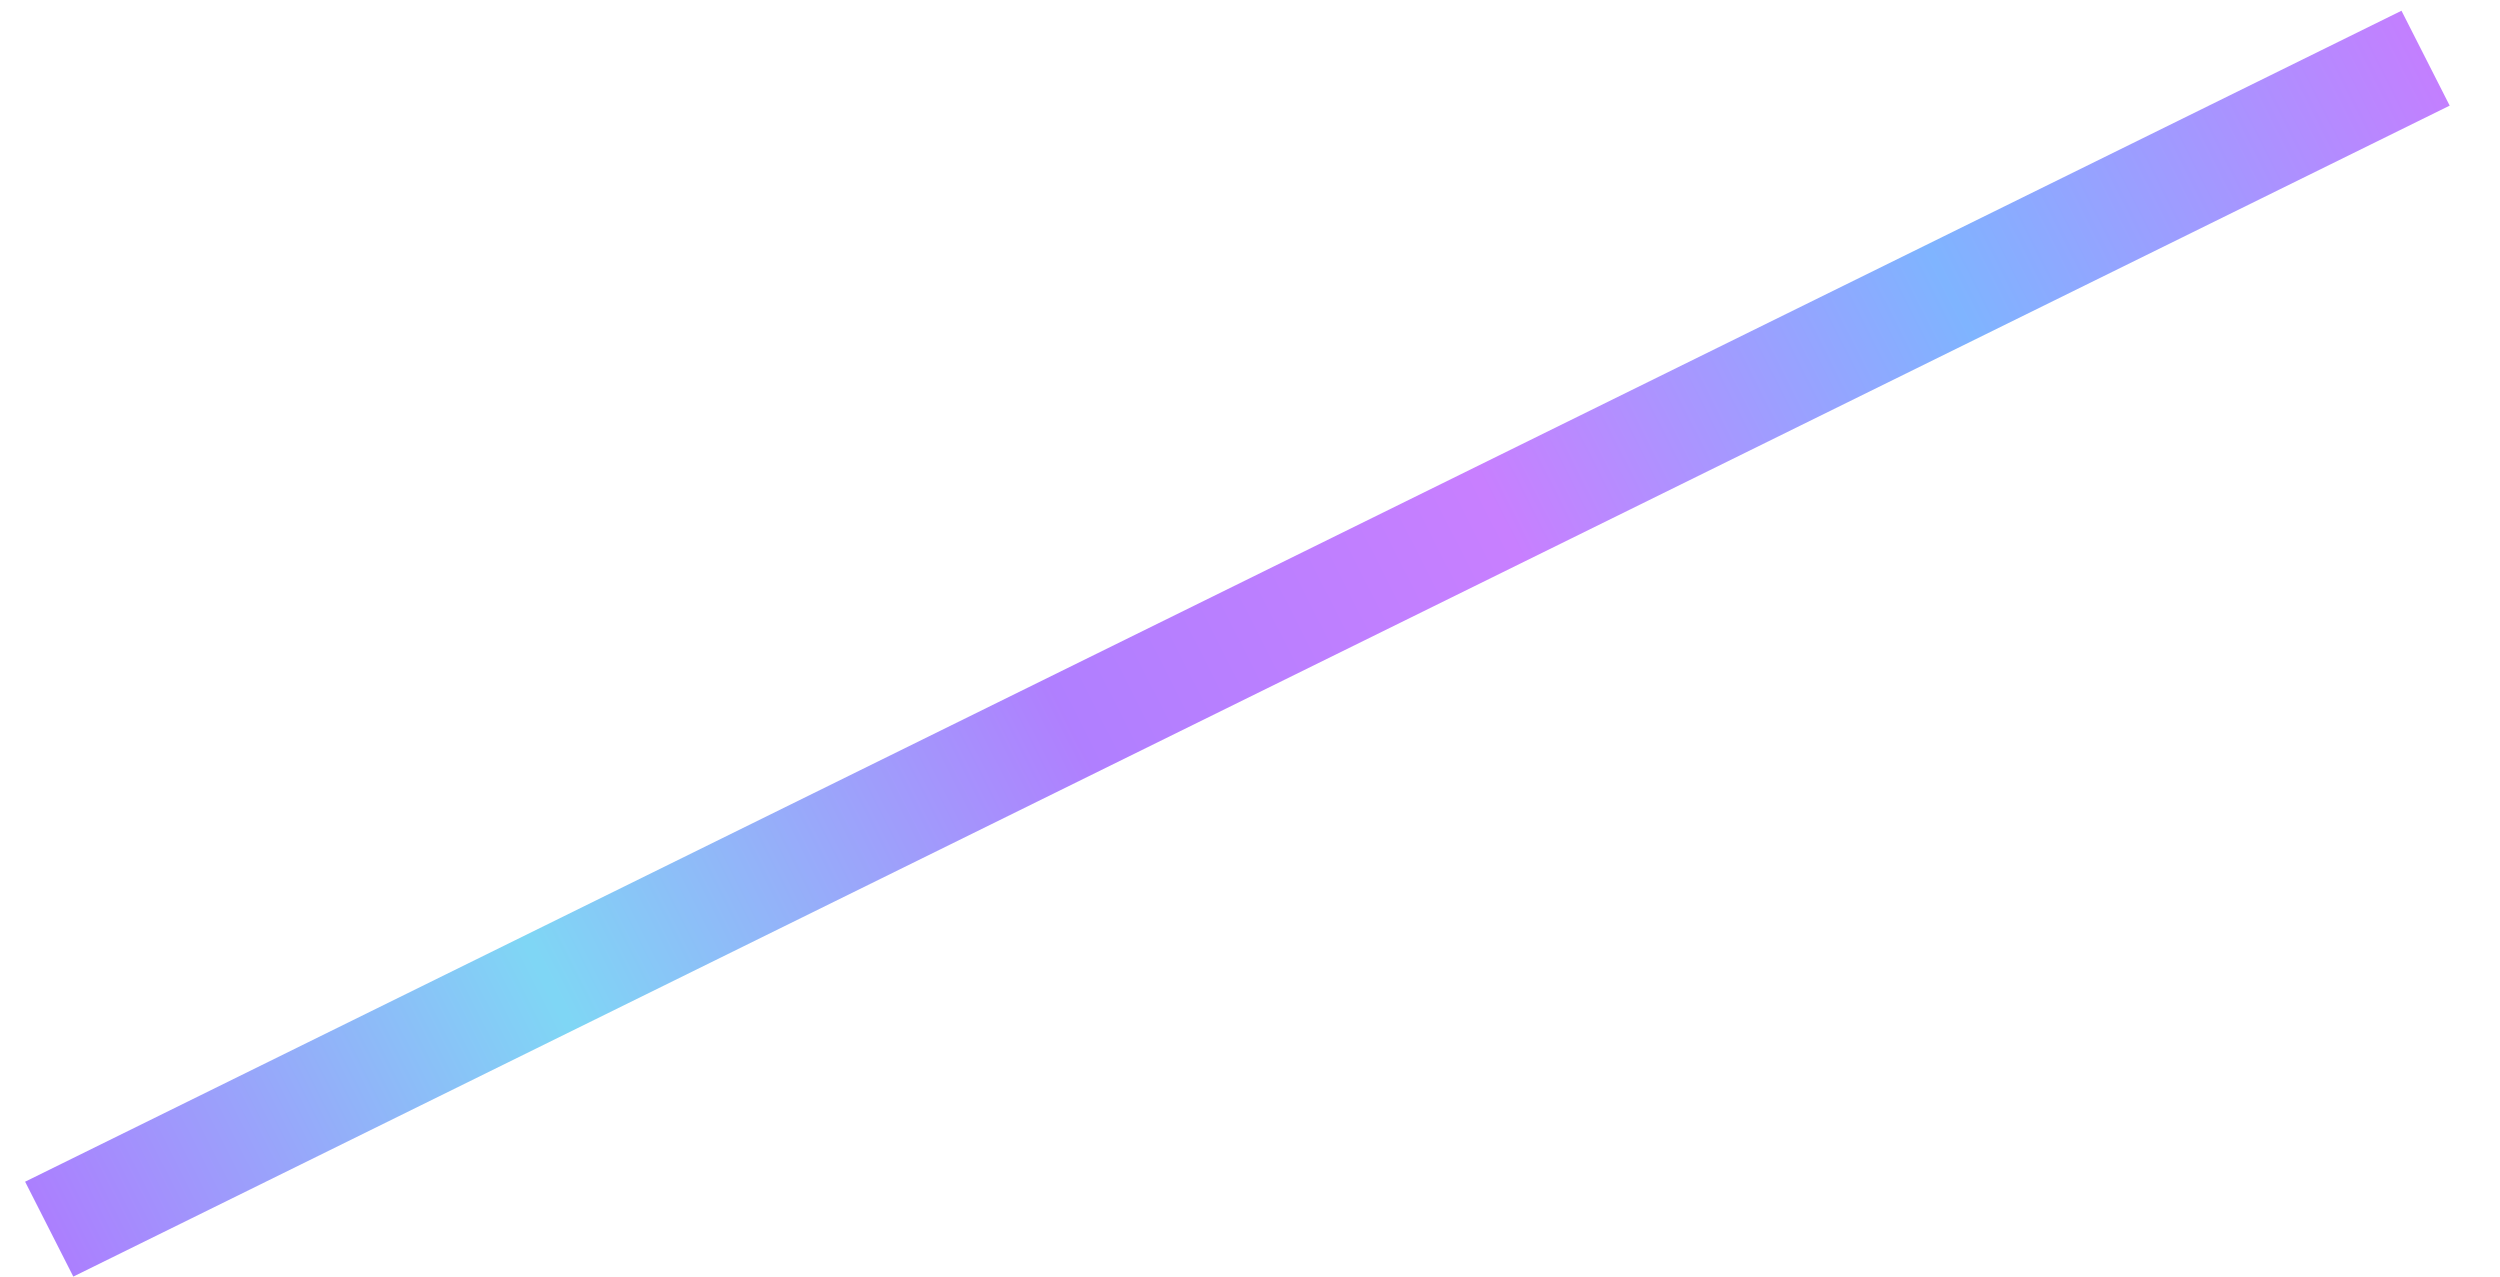 <?xml version="1.0" encoding="UTF-8"?>
<svg xmlns="http://www.w3.org/2000/svg" width="47" height="24" viewBox="0 0 47 24" fill="none">
  <line opacity="0.5" y1="-1" x2="49.806" y2="-1" transform="matrix(0.897 -0.442 0.453 0.892 1.378 24)" stroke="url(#paint0_linear_4017_349)" stroke-width="2"></line>
  <defs>
    <linearGradient id="paint0_linear_4017_349" x1="0" y1="0.5" x2="49.806" y2="0.5" gradientUnits="userSpaceOnUse">
      <stop stop-color="#5900FF"></stop>
      <stop offset="0.21" stop-color="#00AFEC"></stop>
      <stop offset="0.43" stop-color="#6200FF"></stop>
      <stop offset="0.61" stop-color="#9200FF"></stop>
      <stop offset="0.8" stop-color="#006AFF"></stop>
      <stop offset="1" stop-color="#8800FF"></stop>
    </linearGradient>
  </defs>
</svg>

